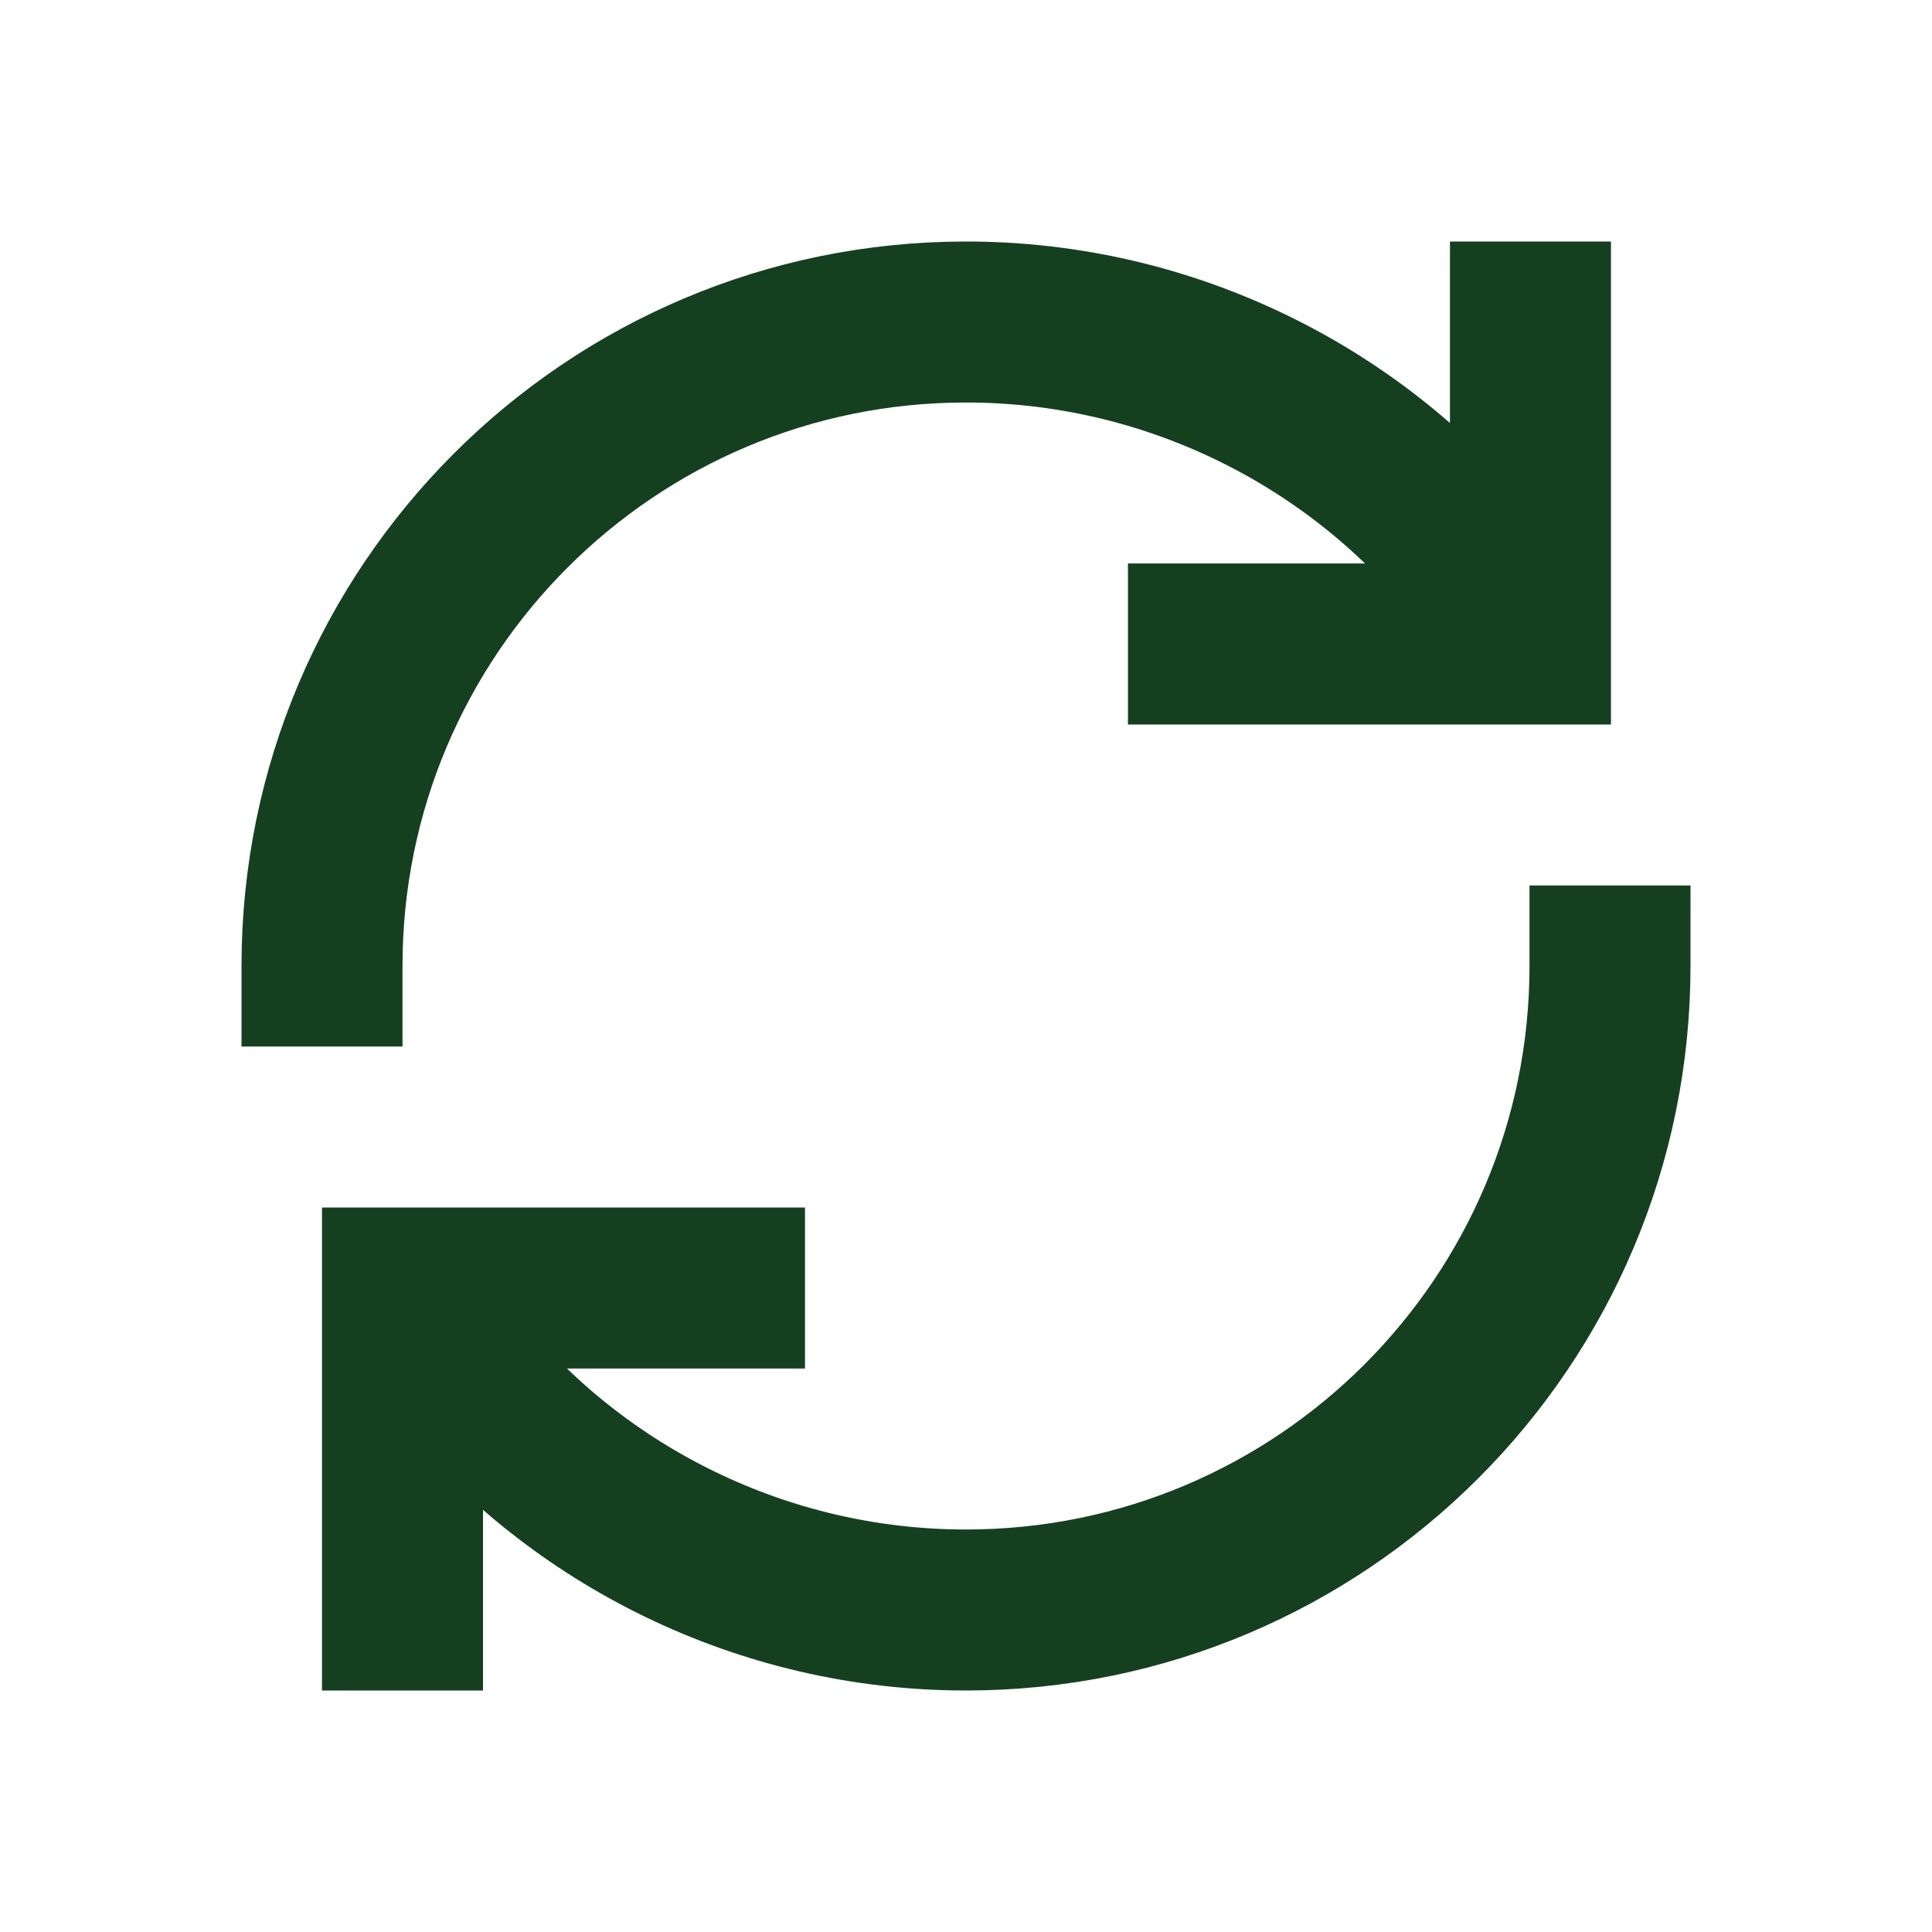 <svg width="141" height="141" viewBox="0 0 141 141" fill="none" xmlns="http://www.w3.org/2000/svg">
<path d="M111.695 23.5V47H88.195M29.375 117.5V94H52.875M23.5 70.5C23.5 44.543 44.543 23.5 70.5 23.5C85.194 23.5 98.607 30.243 107.317 40.803M117.5 70.5C117.5 96.457 96.457 117.5 70.5 117.5C55.657 117.5 42.121 110.62 33.42 99.875" stroke="#154020" stroke-width="11.75" stroke-linecap="square"/>
</svg>
